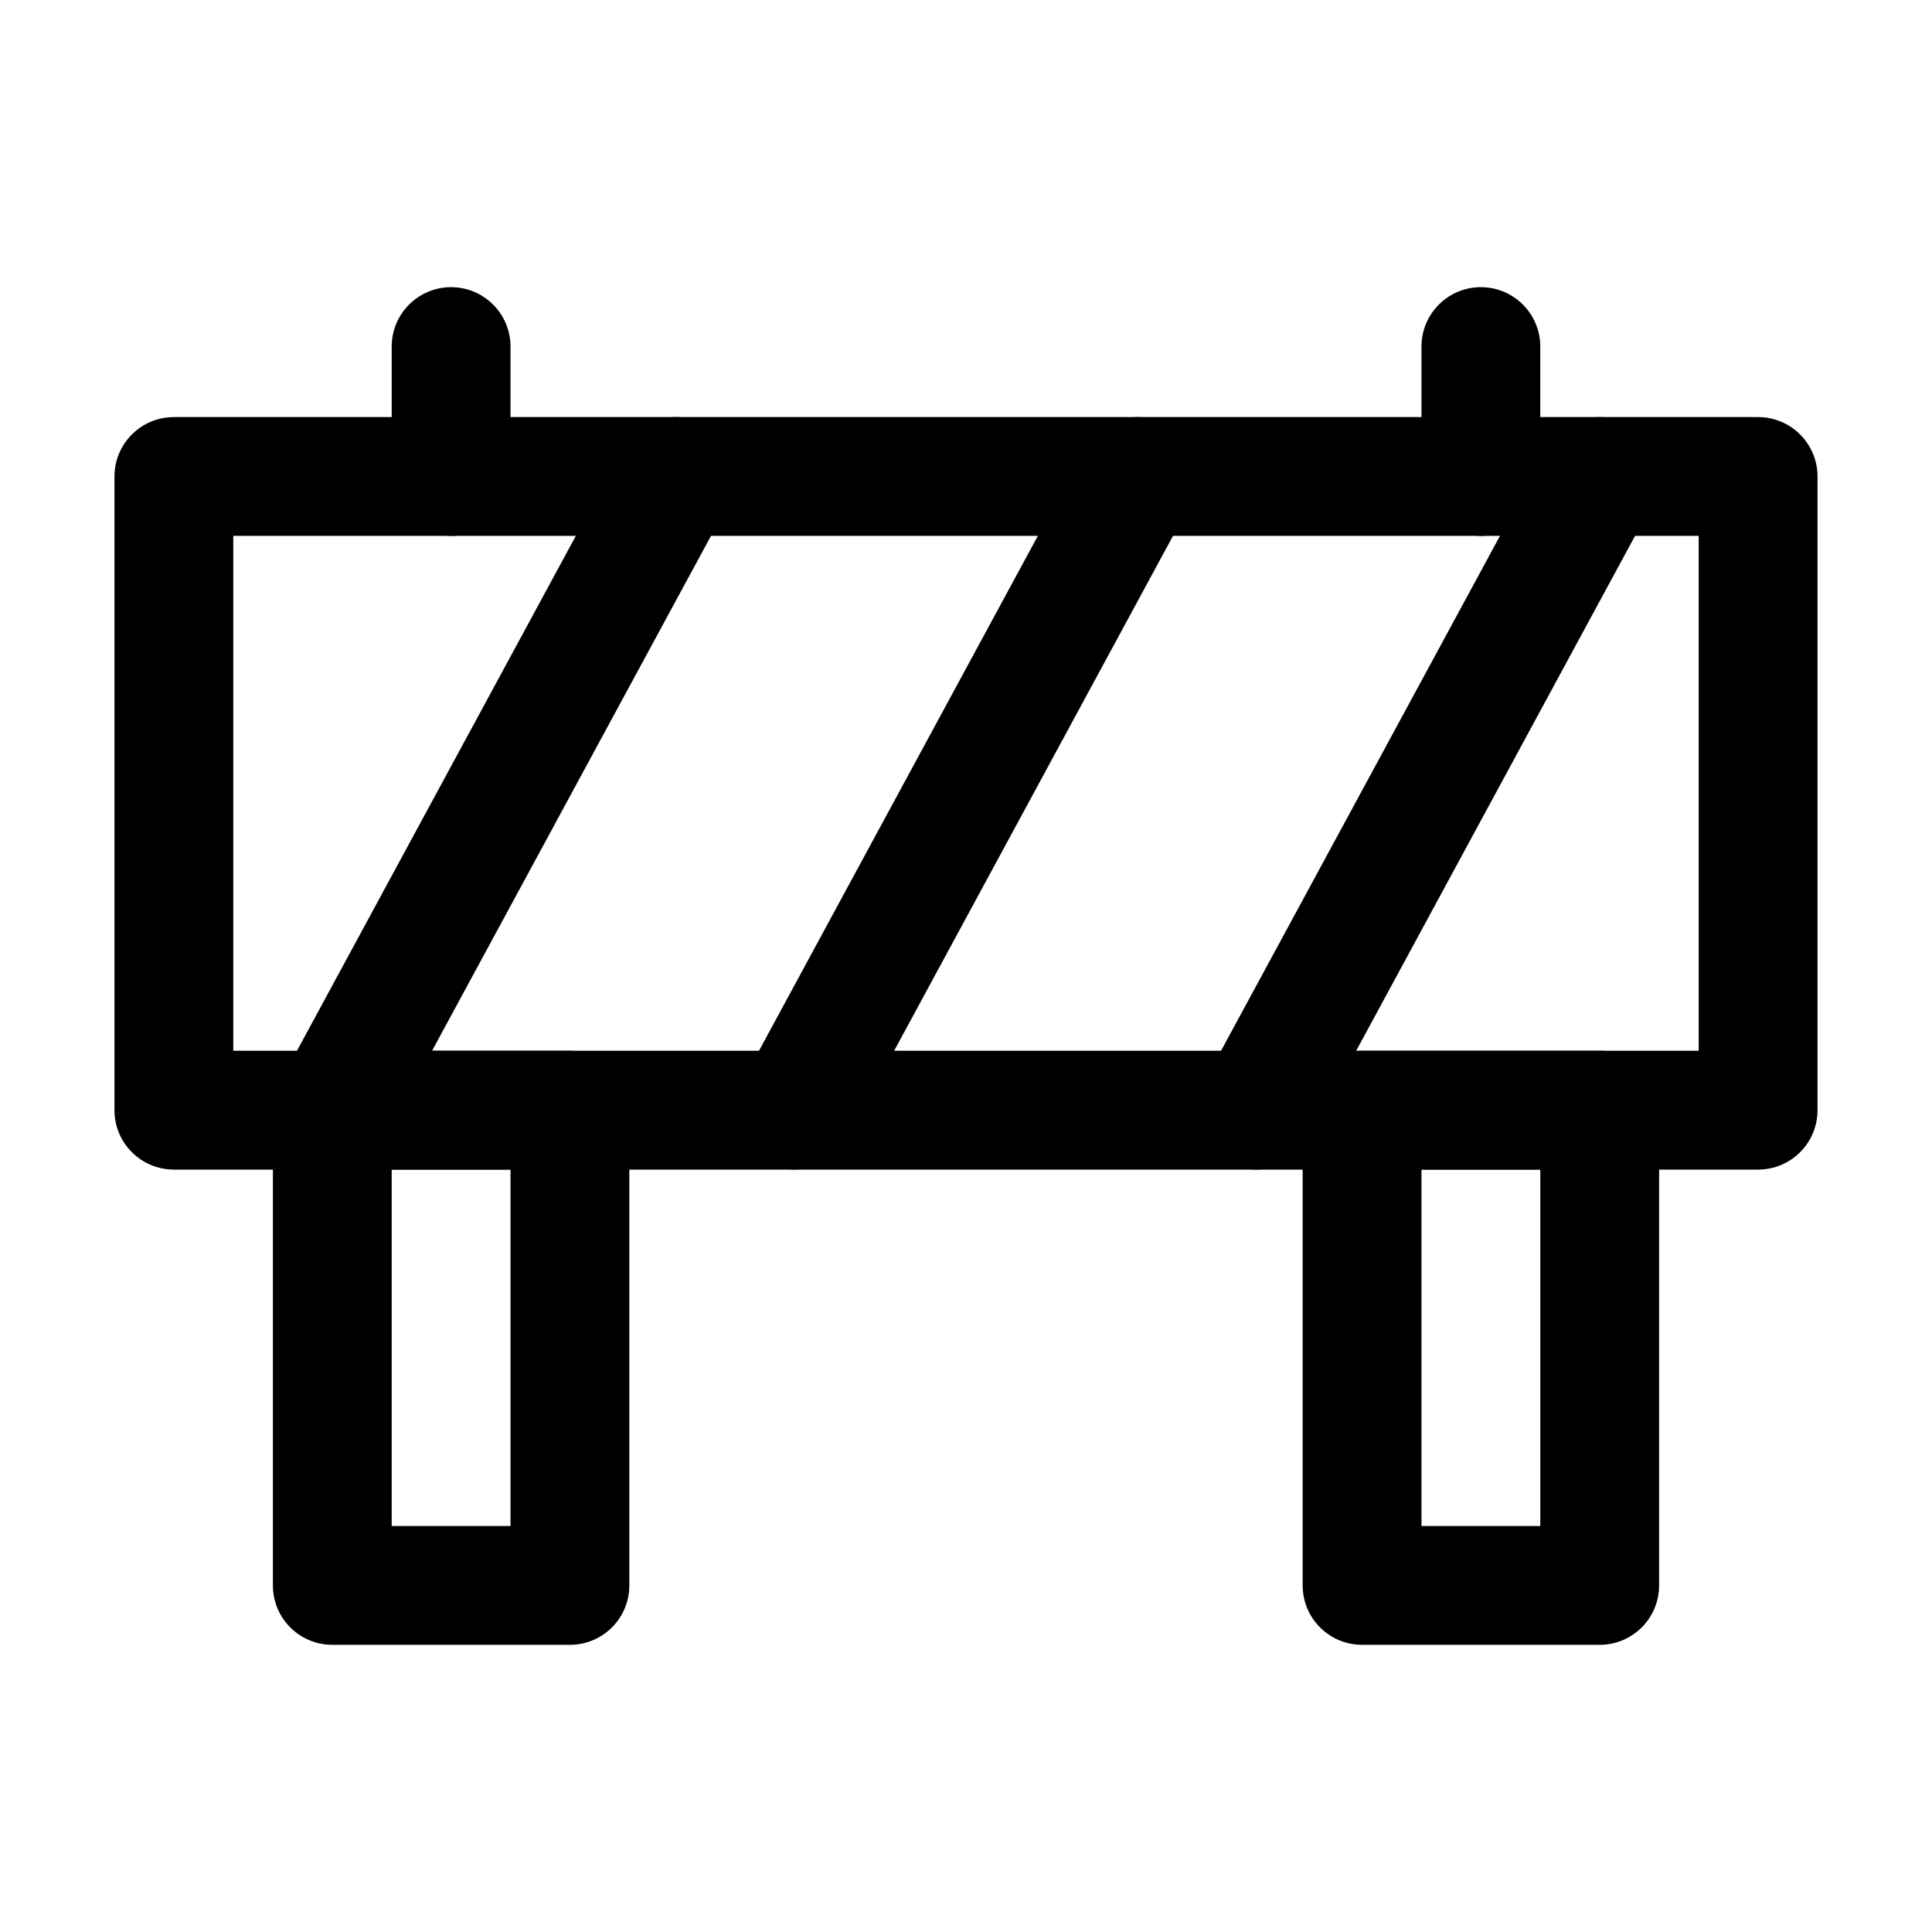 <?xml version="1.0" encoding="UTF-8"?>
<!-- Uploaded to: SVG Repo, www.svgrepo.com, Generator: SVG Repo Mixer Tools -->
<svg fill="#000000" width="800px" height="800px" version="1.1" viewBox="144 144 512 512" xmlns="http://www.w3.org/2000/svg">
 <g fill-rule="evenodd">
  <path d="m552.19 270.27v-34.426c0-8.691-7.055-15.742-15.742-15.742-8.691 0-15.742 7.055-15.742 15.742v34.426c0 8.691 7.055 15.742 15.742 15.742 8.691 0 15.742-7.055 15.742-15.742z"/>
  <path d="m279.29 270.27v-34.426c0-8.691-7.055-15.742-15.742-15.742-8.691 0-15.742 7.055-15.742 15.742v34.426c0 8.691 7.055 15.742 15.742 15.742 8.691 0 15.742-7.055 15.742-15.742z"/>
  <path d="m625.66 270.27c0-8.691-7.055-15.742-15.742-15.742h-419.84c-8.691 0-15.742 7.055-15.742 15.742v167.94c0 8.711 7.055 15.742 15.742 15.742h419.84c8.691 0 15.742-7.031 15.742-15.742zm-31.488 15.742v136.45h-388.35v-136.45z"/>
  <path d="m310.78 438.2c0-8.691-7.055-15.742-15.742-15.742h-62.977c-8.691 0-15.742 7.055-15.742 15.742v125.95c0 8.711 7.055 15.742 15.742 15.742h62.977c8.691 0 15.742-7.031 15.742-15.742zm-31.488 15.742v94.465h-31.488v-94.465z"/>
  <path d="m583.68 438.2c0-8.691-7.055-15.742-15.742-15.742h-62.977c-8.691 0-15.742 7.055-15.742 15.742v125.95c0 8.711 7.055 15.742 15.742 15.742h62.977c8.691 0 15.742-7.031 15.742-15.742zm-31.488 15.742v94.465h-31.488v-94.465z"/>
  <path d="m554.1 262.77-90.98 167.94c-4.137 7.641-1.301 17.215 6.34 21.348 7.641 4.137 17.215 1.281 21.348-6.34l90.957-167.94c4.156-7.641 1.301-17.215-6.34-21.348-7.641-4.137-17.191-1.301-21.328 6.34z"/>
  <path d="m431.63 262.77-90.957 167.94c-4.137 7.641-1.301 17.215 6.34 21.348 7.641 4.137 17.215 1.281 21.348-6.34l90.957-167.94c4.137-7.641 1.301-17.215-6.34-21.348-7.641-4.137-17.215-1.301-21.348 6.34z"/>
  <path d="m309.19 262.77-90.957 167.94c-4.156 7.641-1.301 17.215 6.34 21.348 7.641 4.137 17.191 1.281 21.328-6.34l90.98-167.94c4.137-7.641 1.301-17.215-6.34-21.348-7.641-4.137-17.215-1.301-21.348 6.34z"/>
 </g>
</svg>